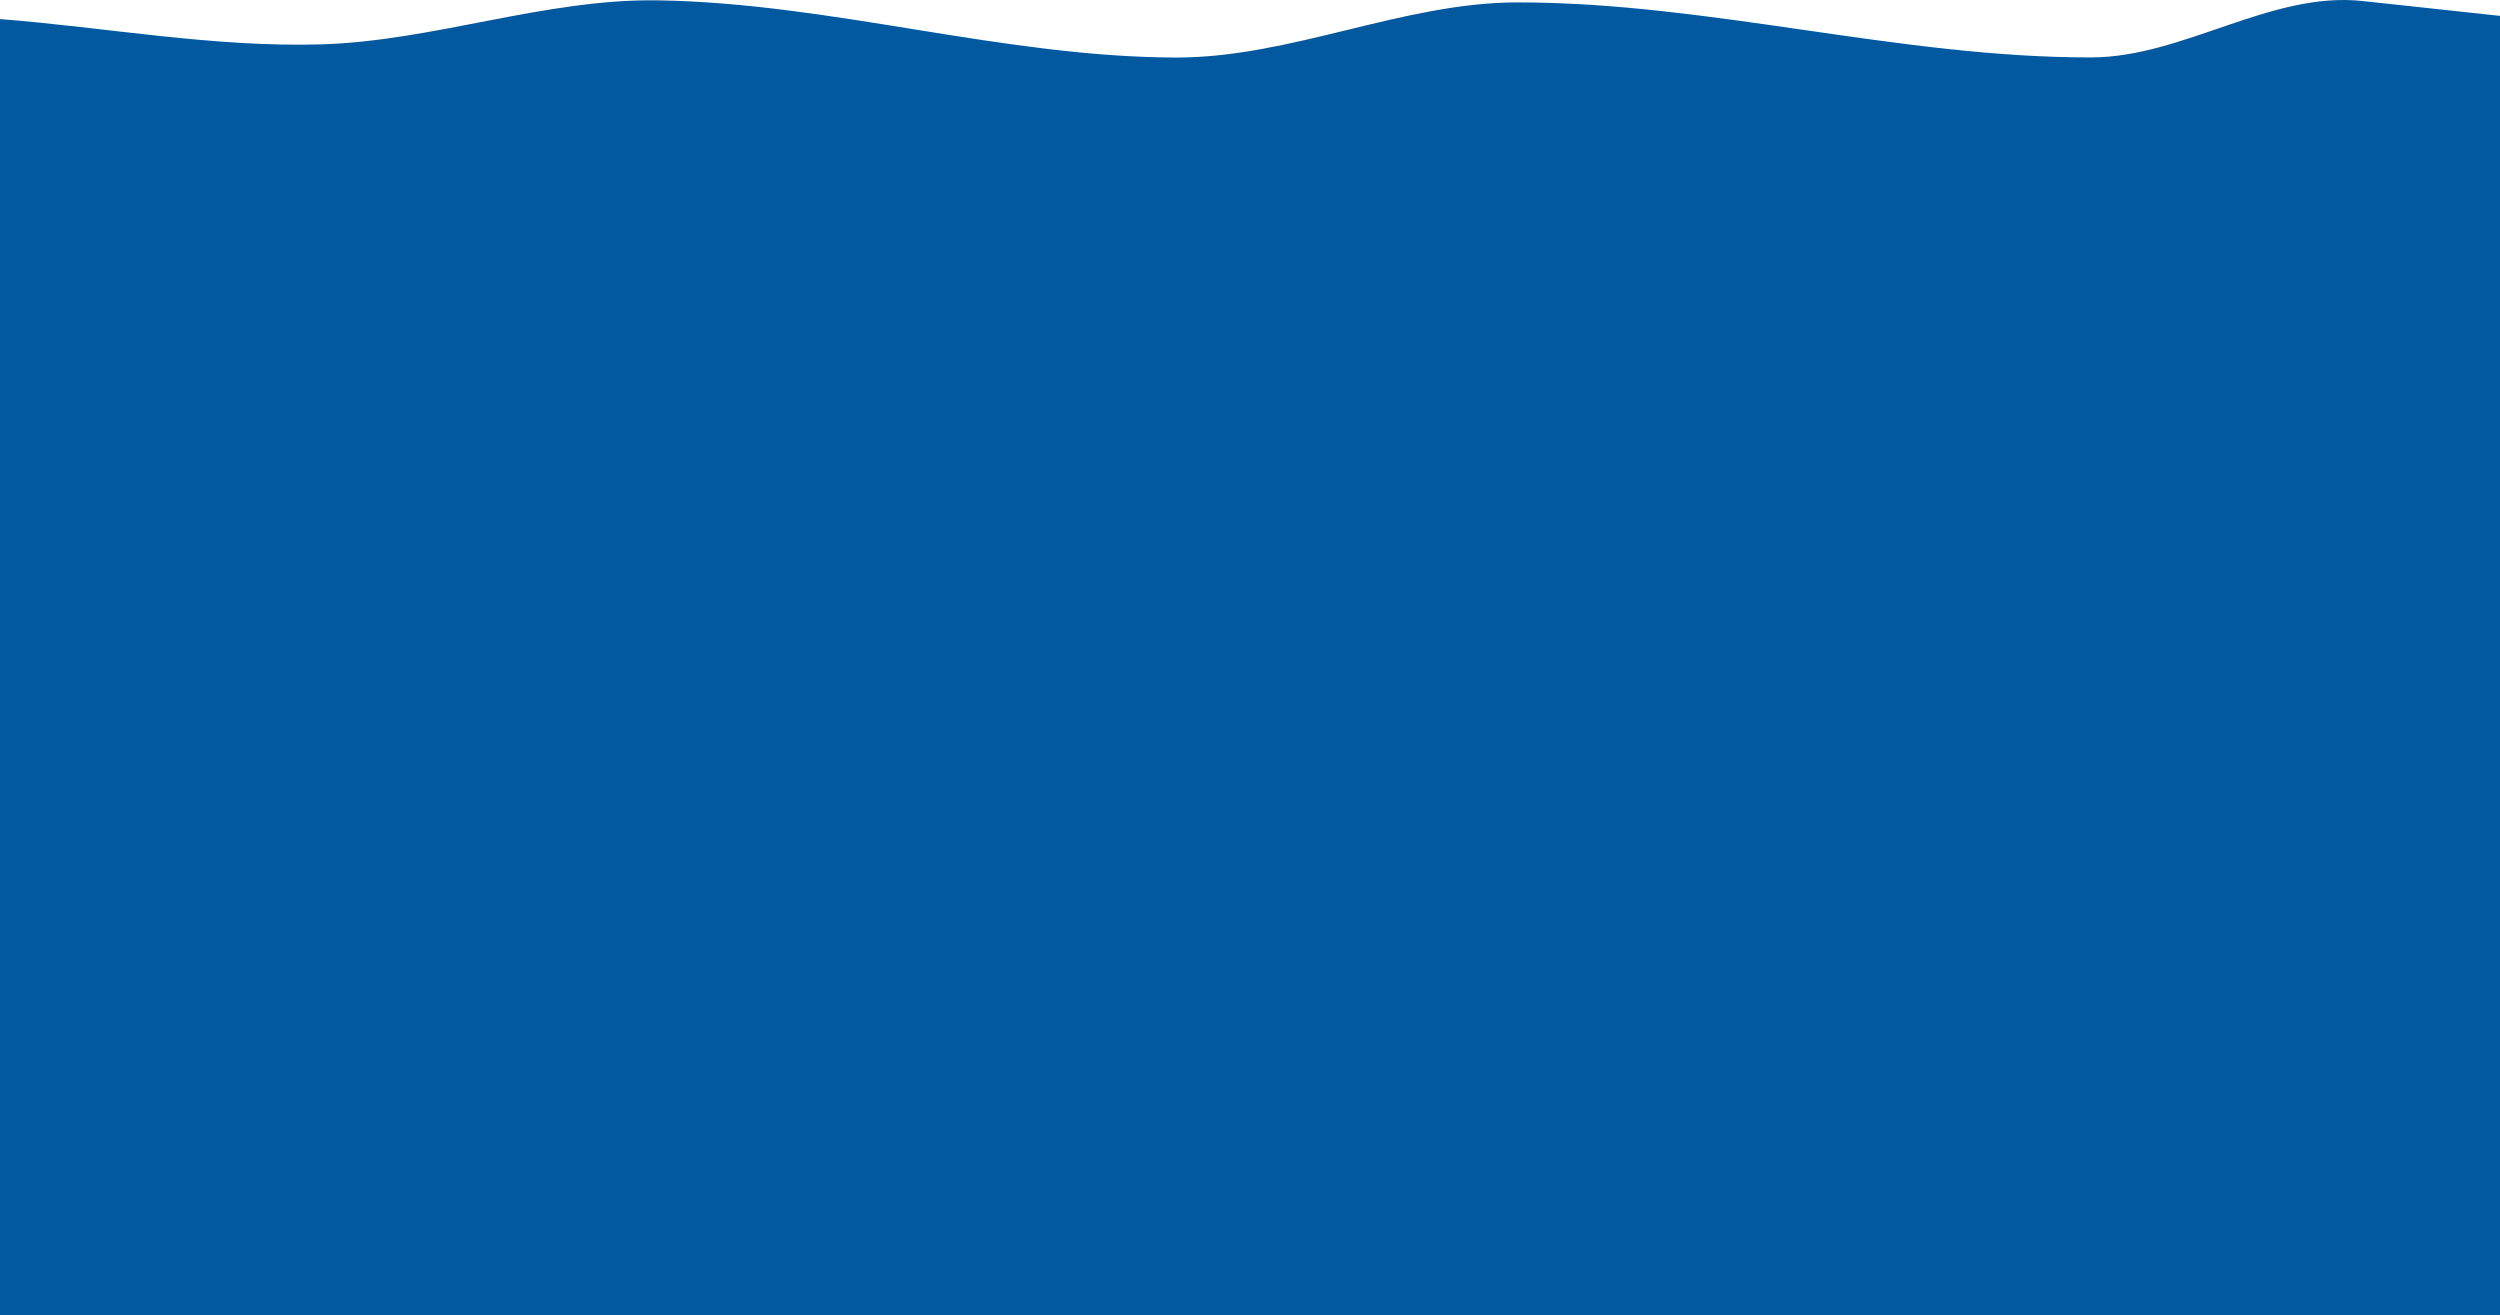 <svg xmlns="http://www.w3.org/2000/svg" width="100%" height="100%" viewBox="0 0 1439 757" fill="none" preserveAspectRatio="none">
  <path fill-rule="evenodd" clip-rule="evenodd" d="M0 10.977C61.472 15.826 122.846 27.279 184.442 25.556C249.55 23.674 313.529 -0.794 378.662 0.195C478.462 1.726 576.985 32.862 676.81 33.117C743 33.277 807.346 1.375 873.512 1.375C983.975 1.375 1093.33 33.245 1203.8 33.053C1256.6 32.958 1307.18 -5.101 1359.76 0.578L1456.02 10.977V757H0V10.977Z" fill="#0359A0"/>
</svg>